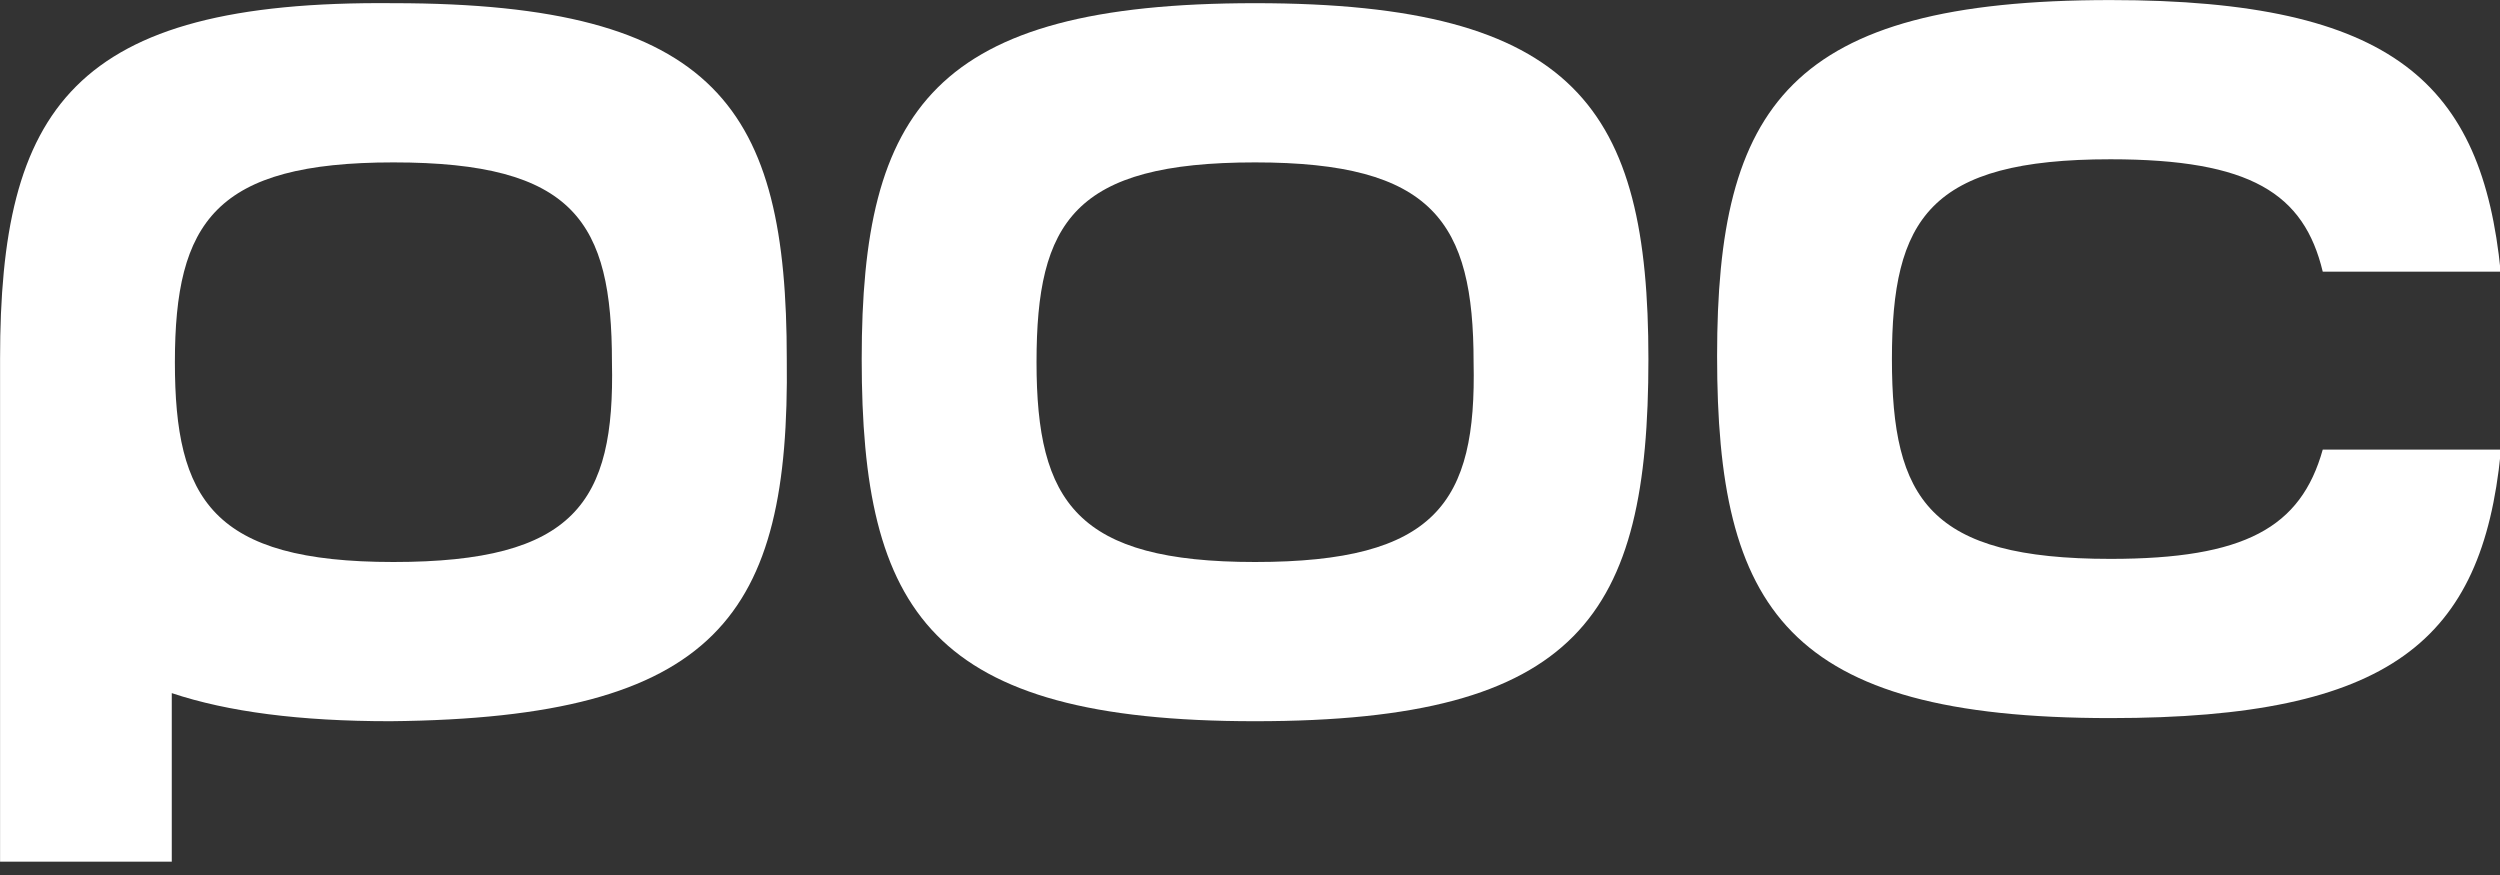 <?xml version="1.0" encoding="UTF-8" standalone="no"?>
<!DOCTYPE svg PUBLIC "-//W3C//DTD SVG 1.1//EN" "http://www.w3.org/Graphics/SVG/1.1/DTD/svg11.dtd">
<svg width="100%" height="100%" viewBox="0 0 80 28" version="1.1" xmlns="http://www.w3.org/2000/svg" xmlns:xlink="http://www.w3.org/1999/xlink" xml:space="preserve" xmlns:serif="http://www.serif.com/" style="fill-rule:evenodd;clip-rule:evenodd;stroke-linejoin:round;stroke-miterlimit:2;">
    <rect x="0" y="0" width="80" height="28" fill="#333333" stroke="none"/>
    <g transform="matrix(0.999,0,0,0.999,-8.889,-7.99)">
        <path d="M21.5,26C15.7,26 14.5,24 14.5,19.6C14.5,15.1 15.8,13.2 21.5,13.2C27.3,13.2 28.5,15.1 28.5,19.6C28.6,24.1 27.3,26 21.5,26M34.1,19.5C34.1,11.5 31.9,8.1 21.5,8.1C11.2,8 8.9,11.5 8.9,19.5L8.9,35.6L14.4,35.6L14.4,30.2C16.2,30.8 18.5,31.1 21.4,31.1C31.9,31 34.2,27.7 34.1,19.5" style="fill:white;fill-rule:nonzero;"/>
    </g>
    <g transform="matrix(0.999,0,0,0.999,-8.889,-7.99)">
        <path d="M49.1,13.2C43.3,13.2 42.1,15.1 42.1,19.6C42.1,24.1 43.4,26 49.1,26C54.9,26 56.2,24.1 56.1,19.6C56.1,15.1 54.8,13.2 49.1,13.2M61.7,19.5C61.7,27.7 59.5,31.1 49.1,31.1C38.7,31.1 36.5,27.6 36.5,19.5C36.5,11.5 38.8,8.1 49.1,8.1C59.4,8.1 61.7,11.5 61.7,19.5" style="fill:white;fill-rule:nonzero;"/>
    </g>
    <g transform="matrix(0.999,0,0,0.999,-8.889,-7.99)">
        <path d="M89,22.5C88.4,28.5 85.5,31 76.5,31C66.1,31 63.9,27.5 63.9,19.4C63.9,11.4 66.2,8 76.5,8C85.6,8 88.4,10.7 89,16.7L83.3,16.7C82.7,14.2 81,13.1 76.5,13.1C70.7,13.1 69.5,15 69.5,19.5C69.5,24 70.7,25.9 76.5,25.9C80.8,25.9 82.6,24.9 83.3,22.4L89,22.4L89,22.5Z" style="fill:white;fill-rule:nonzero;"/>
    </g>
</svg>
